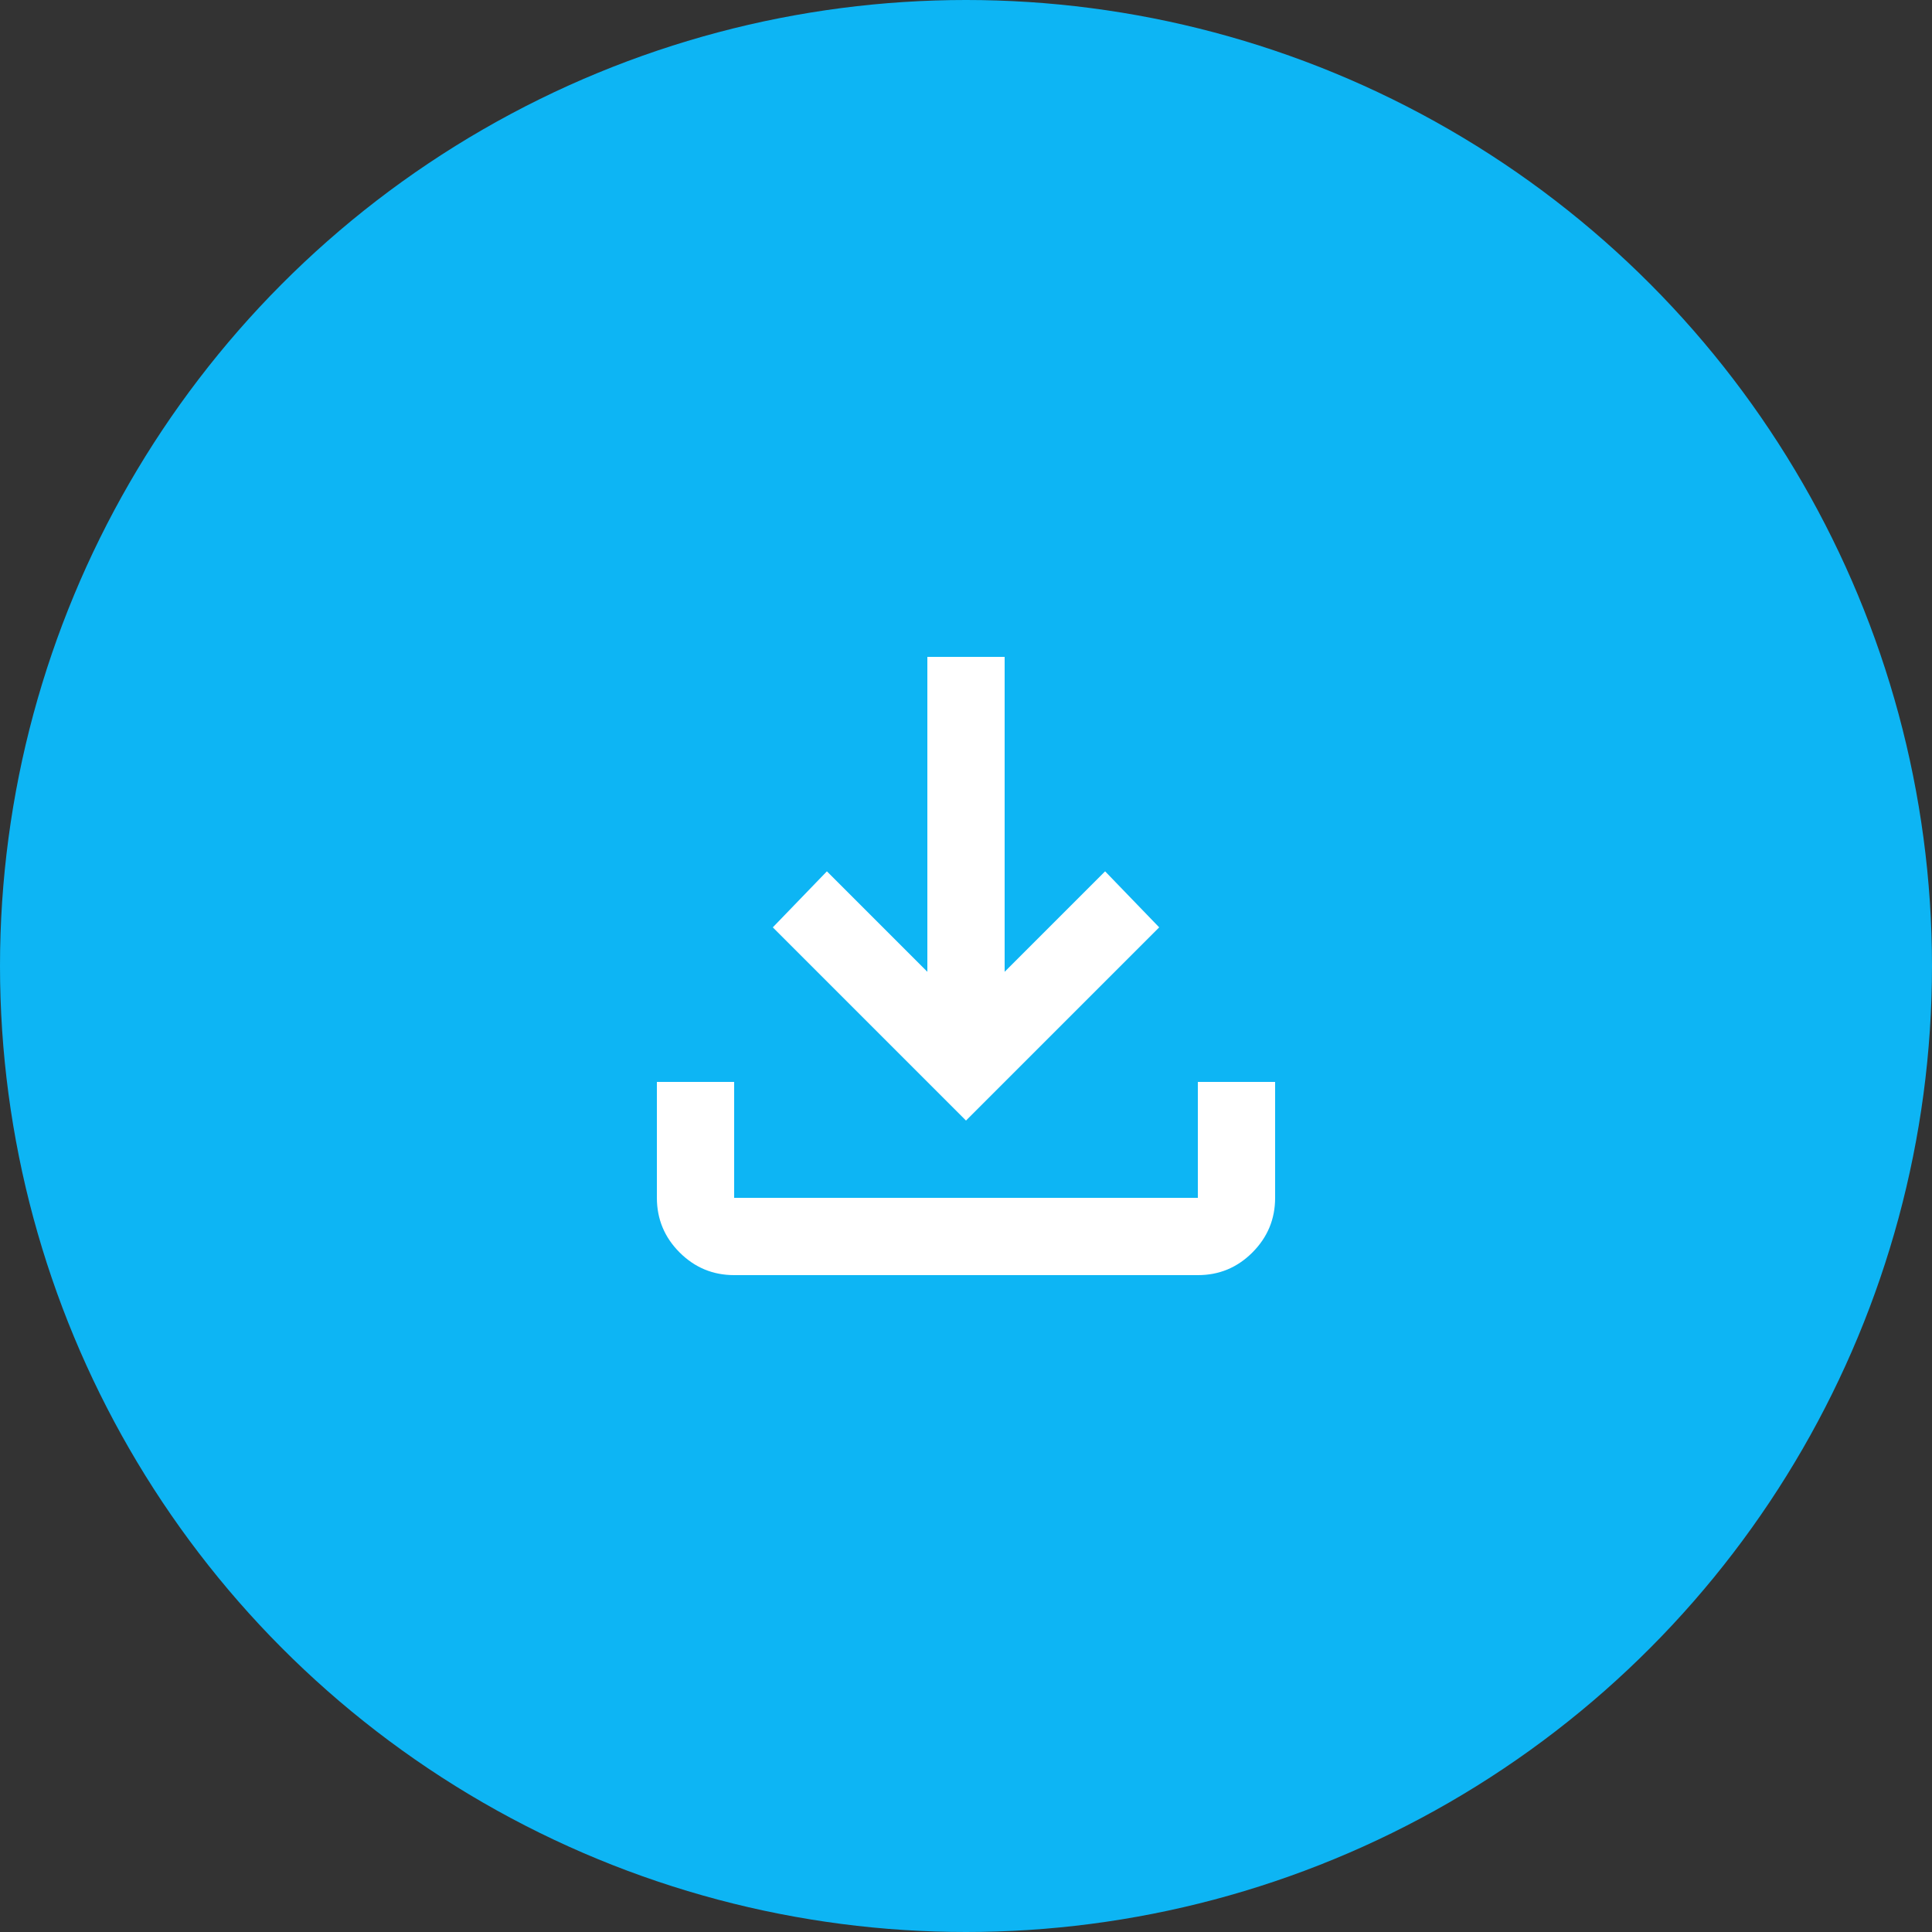 <svg width="50" height="50" viewBox="0 0 50 50" fill="none" xmlns="http://www.w3.org/2000/svg">
<rect x="0" y="0" width="50" height="50" fill="#333333" stroke="none"/>
<circle cx="25" cy="25" r="25" fill="#0DB5F4"/>
<path d="M25 29L20 24L21.4 22.55L24 25.15V17H26V25.15L28.6 22.55L30 24L25 29ZM19 33C18.45 33 17.979 32.804 17.588 32.413C17.197 32.022 17.001 31.551 17 31V28H19V31H31V28H33V31C33 31.55 32.804 32.021 32.413 32.413C32.022 32.805 31.551 33.001 31 33H19Z" fill="white"/>
</svg>
